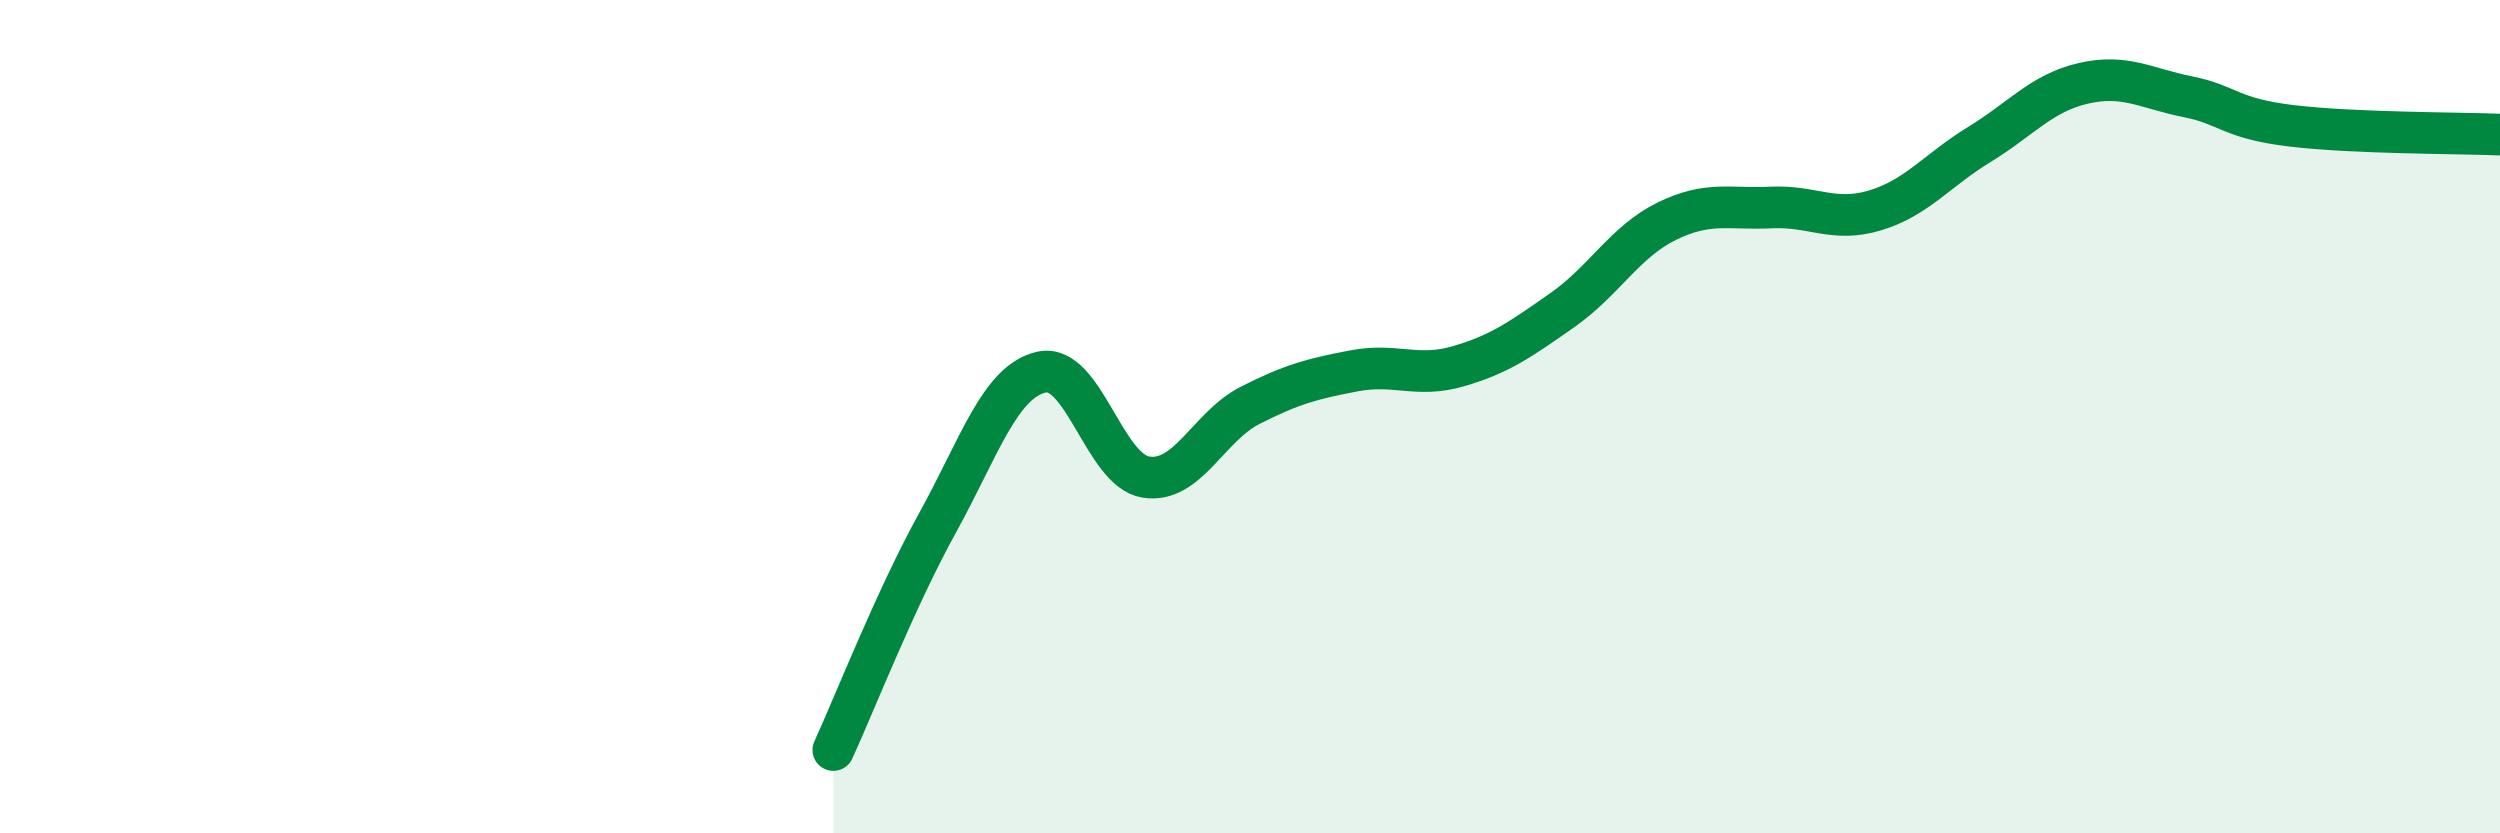 
    <svg width="60" height="20" viewBox="0 0 60 20" xmlns="http://www.w3.org/2000/svg">
      <path
        d="M 20,18 C 20.5,16.91 21.5,14.36 22.5,12.55 C 23.5,10.74 24,9.15 25,8.93 C 26,8.71 26.5,11.29 27.5,11.45 C 28.5,11.61 29,10.24 30,9.73 C 31,9.22 31.5,9.09 32.5,8.9 C 33.5,8.71 34,9.08 35,8.79 C 36,8.5 36.5,8.14 37.5,7.44 C 38.5,6.74 39,5.8 40,5.31 C 41,4.82 41.5,5.03 42.5,4.98 C 43.5,4.93 44,5.35 45,5.05 C 46,4.75 46.5,4.08 47.5,3.47 C 48.5,2.86 49,2.23 50,2 C 51,1.77 51.5,2.12 52.5,2.32 C 53.5,2.52 53.5,2.84 55,3.02 C 56.5,3.2 59,3.19 60,3.23L60 20L20 20Z"
        fill="#008740"
        opacity="0.1"
        stroke-linecap="round"
        stroke-linejoin="round"
      />
      <path
        d="M 20,18 C 20.5,16.91 21.5,14.36 22.5,12.55 C 23.5,10.74 24,9.15 25,8.93 C 26,8.71 26.5,11.29 27.5,11.45 C 28.5,11.61 29,10.24 30,9.73 C 31,9.22 31.5,9.09 32.5,8.9 C 33.5,8.71 34,9.08 35,8.79 C 36,8.5 36.5,8.14 37.5,7.44 C 38.5,6.74 39,5.8 40,5.31 C 41,4.82 41.5,5.03 42.5,4.98 C 43.5,4.93 44,5.35 45,5.05 C 46,4.75 46.5,4.08 47.5,3.47 C 48.5,2.86 49,2.23 50,2 C 51,1.77 51.5,2.12 52.5,2.32 C 53.5,2.52 53.5,2.84 55,3.02 C 56.5,3.2 59,3.19 60,3.23"
        stroke="#008740"
        stroke-width="1"
        fill="none"
        stroke-linecap="round"
        stroke-linejoin="round"
      />
    </svg>
  